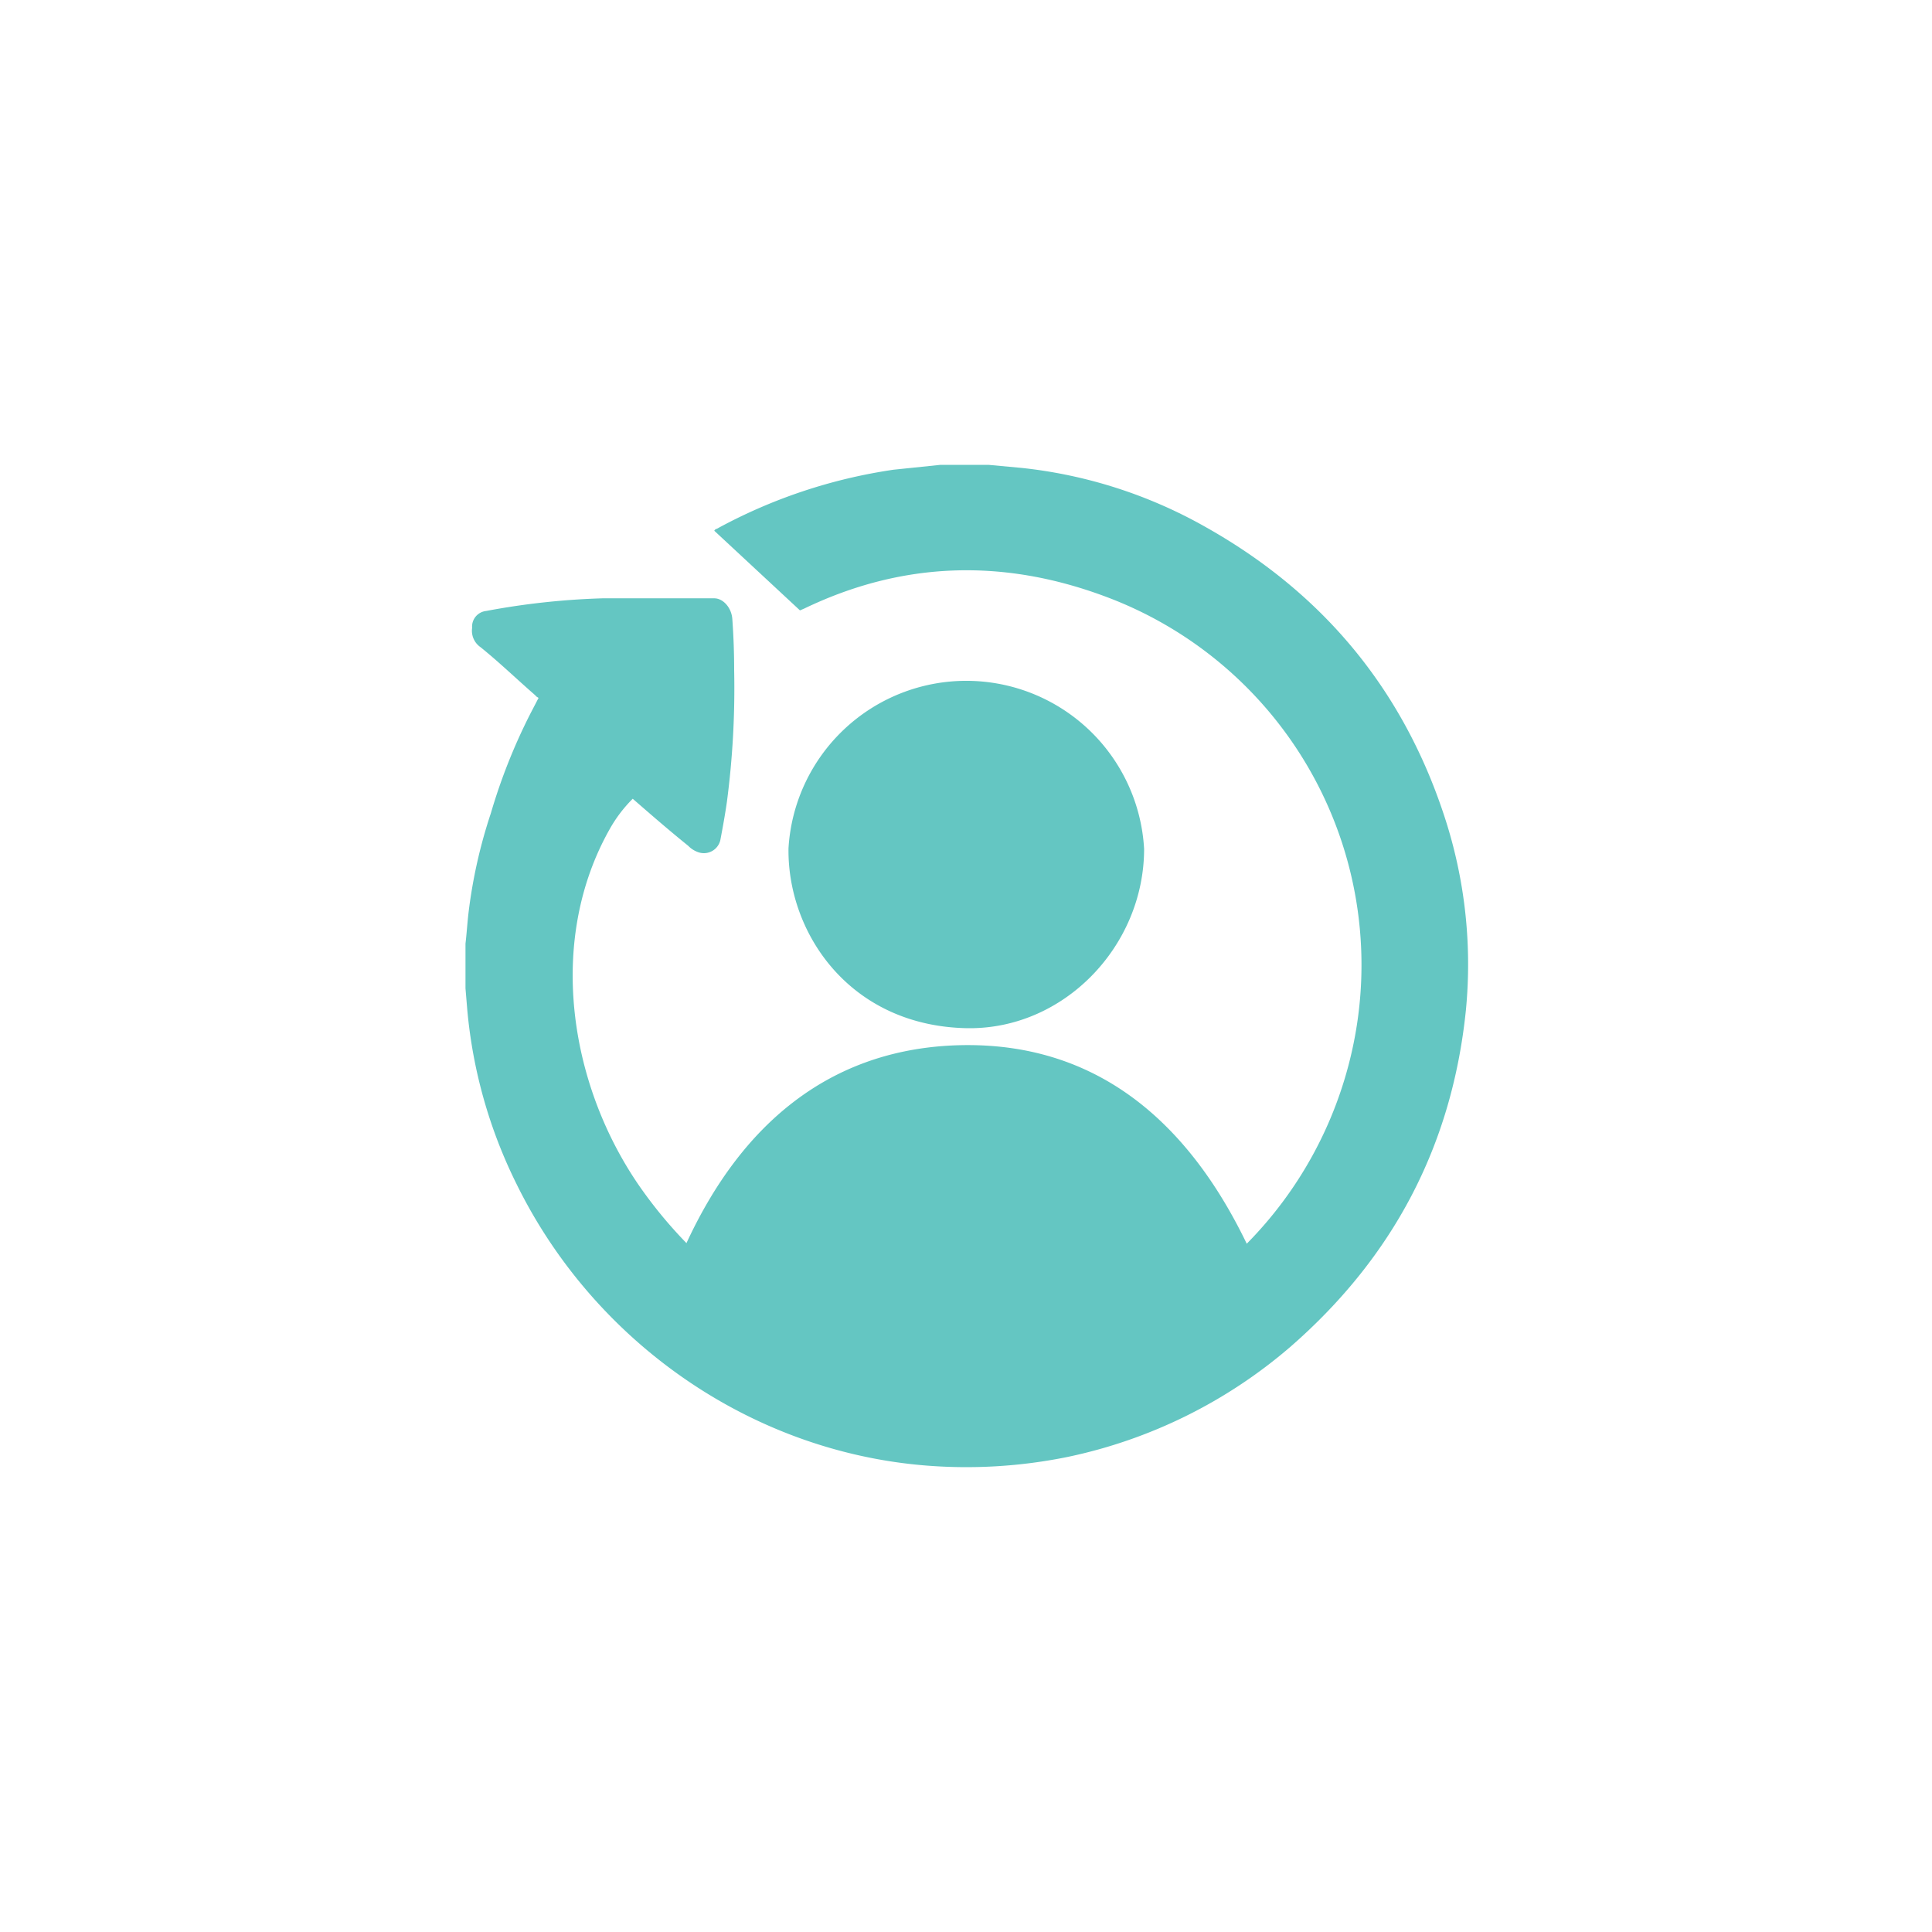 <svg id="Layer_1" data-name="Layer 1" xmlns="http://www.w3.org/2000/svg" viewBox="0 0 320 320"><defs><style>.cls-1{fill:#64c6c2;}</style></defs><title>AP website icons</title><path class="cls-1" d="M189.5,140.6a29.5,29.5,0,0,0-58.9-.1c-.2,14,10.1,29.4,29.5,29.8C176.2,170.6,189.5,156.7,189.5,140.6Z"/><path class="cls-1" d="M239.3,135.4c-6.9-21.2-20.2-37.2-39.6-48.1a78.6,78.6,0,0,0-30.5-9.8l-5.4-.5h-8.1l-7.7.8a87.4,87.4,0,0,0-29.3,9.8c-.2,0-.3.2-.4.3l14.2,13.2.7-.3c16.2-7.8,32.8-8.3,49.6-2.1a65.1,65.1,0,0,1,41.1,75.5A65.9,65.9,0,0,1,206.5,206c-10.8-22.4-27.2-34.1-49.5-32.8-19.7,1.2-34.1,12.8-43.3,32.7a74.8,74.8,0,0,1-7.9-9.6c-11.6-16.9-15.2-40.6-4.8-59a22.8,22.8,0,0,1,3.8-5c3.1,2.7,6.1,5.3,9.2,7.8a4.2,4.2,0,0,0,1.8,1.1,2.8,2.8,0,0,0,3.5-2c.4-2.1.8-4.3,1.1-6.4a144.2,144.2,0,0,0,1.2-21.8q0-4.2-.3-8.4c-.1-1.9-1.5-3.5-3-3.5H99.8a123.9,123.9,0,0,0-19.3,2.1,2.6,2.6,0,0,0-2.3,2.8,3.3,3.3,0,0,0,1.4,3.2c3.1,2.5,6,5.3,9.1,8,.1.2.4.3.5.4l-1.3,2.5a95.7,95.7,0,0,0-6.6,16.6,83.9,83.9,0,0,0-3.7,16.5c-.2,1.7-.3,3.4-.5,5.1v7.4l.3,3.6a81.2,81.2,0,0,0,8.2,28.9c12.7,25.8,38.3,44,67.3,46.5a83.9,83.9,0,0,0,24-1.4,82.4,82.4,0,0,0,36.8-18.2c17-14.8,26.8-33.3,29.1-55.8A78.5,78.5,0,0,0,239.3,135.4Z"/></svg>
